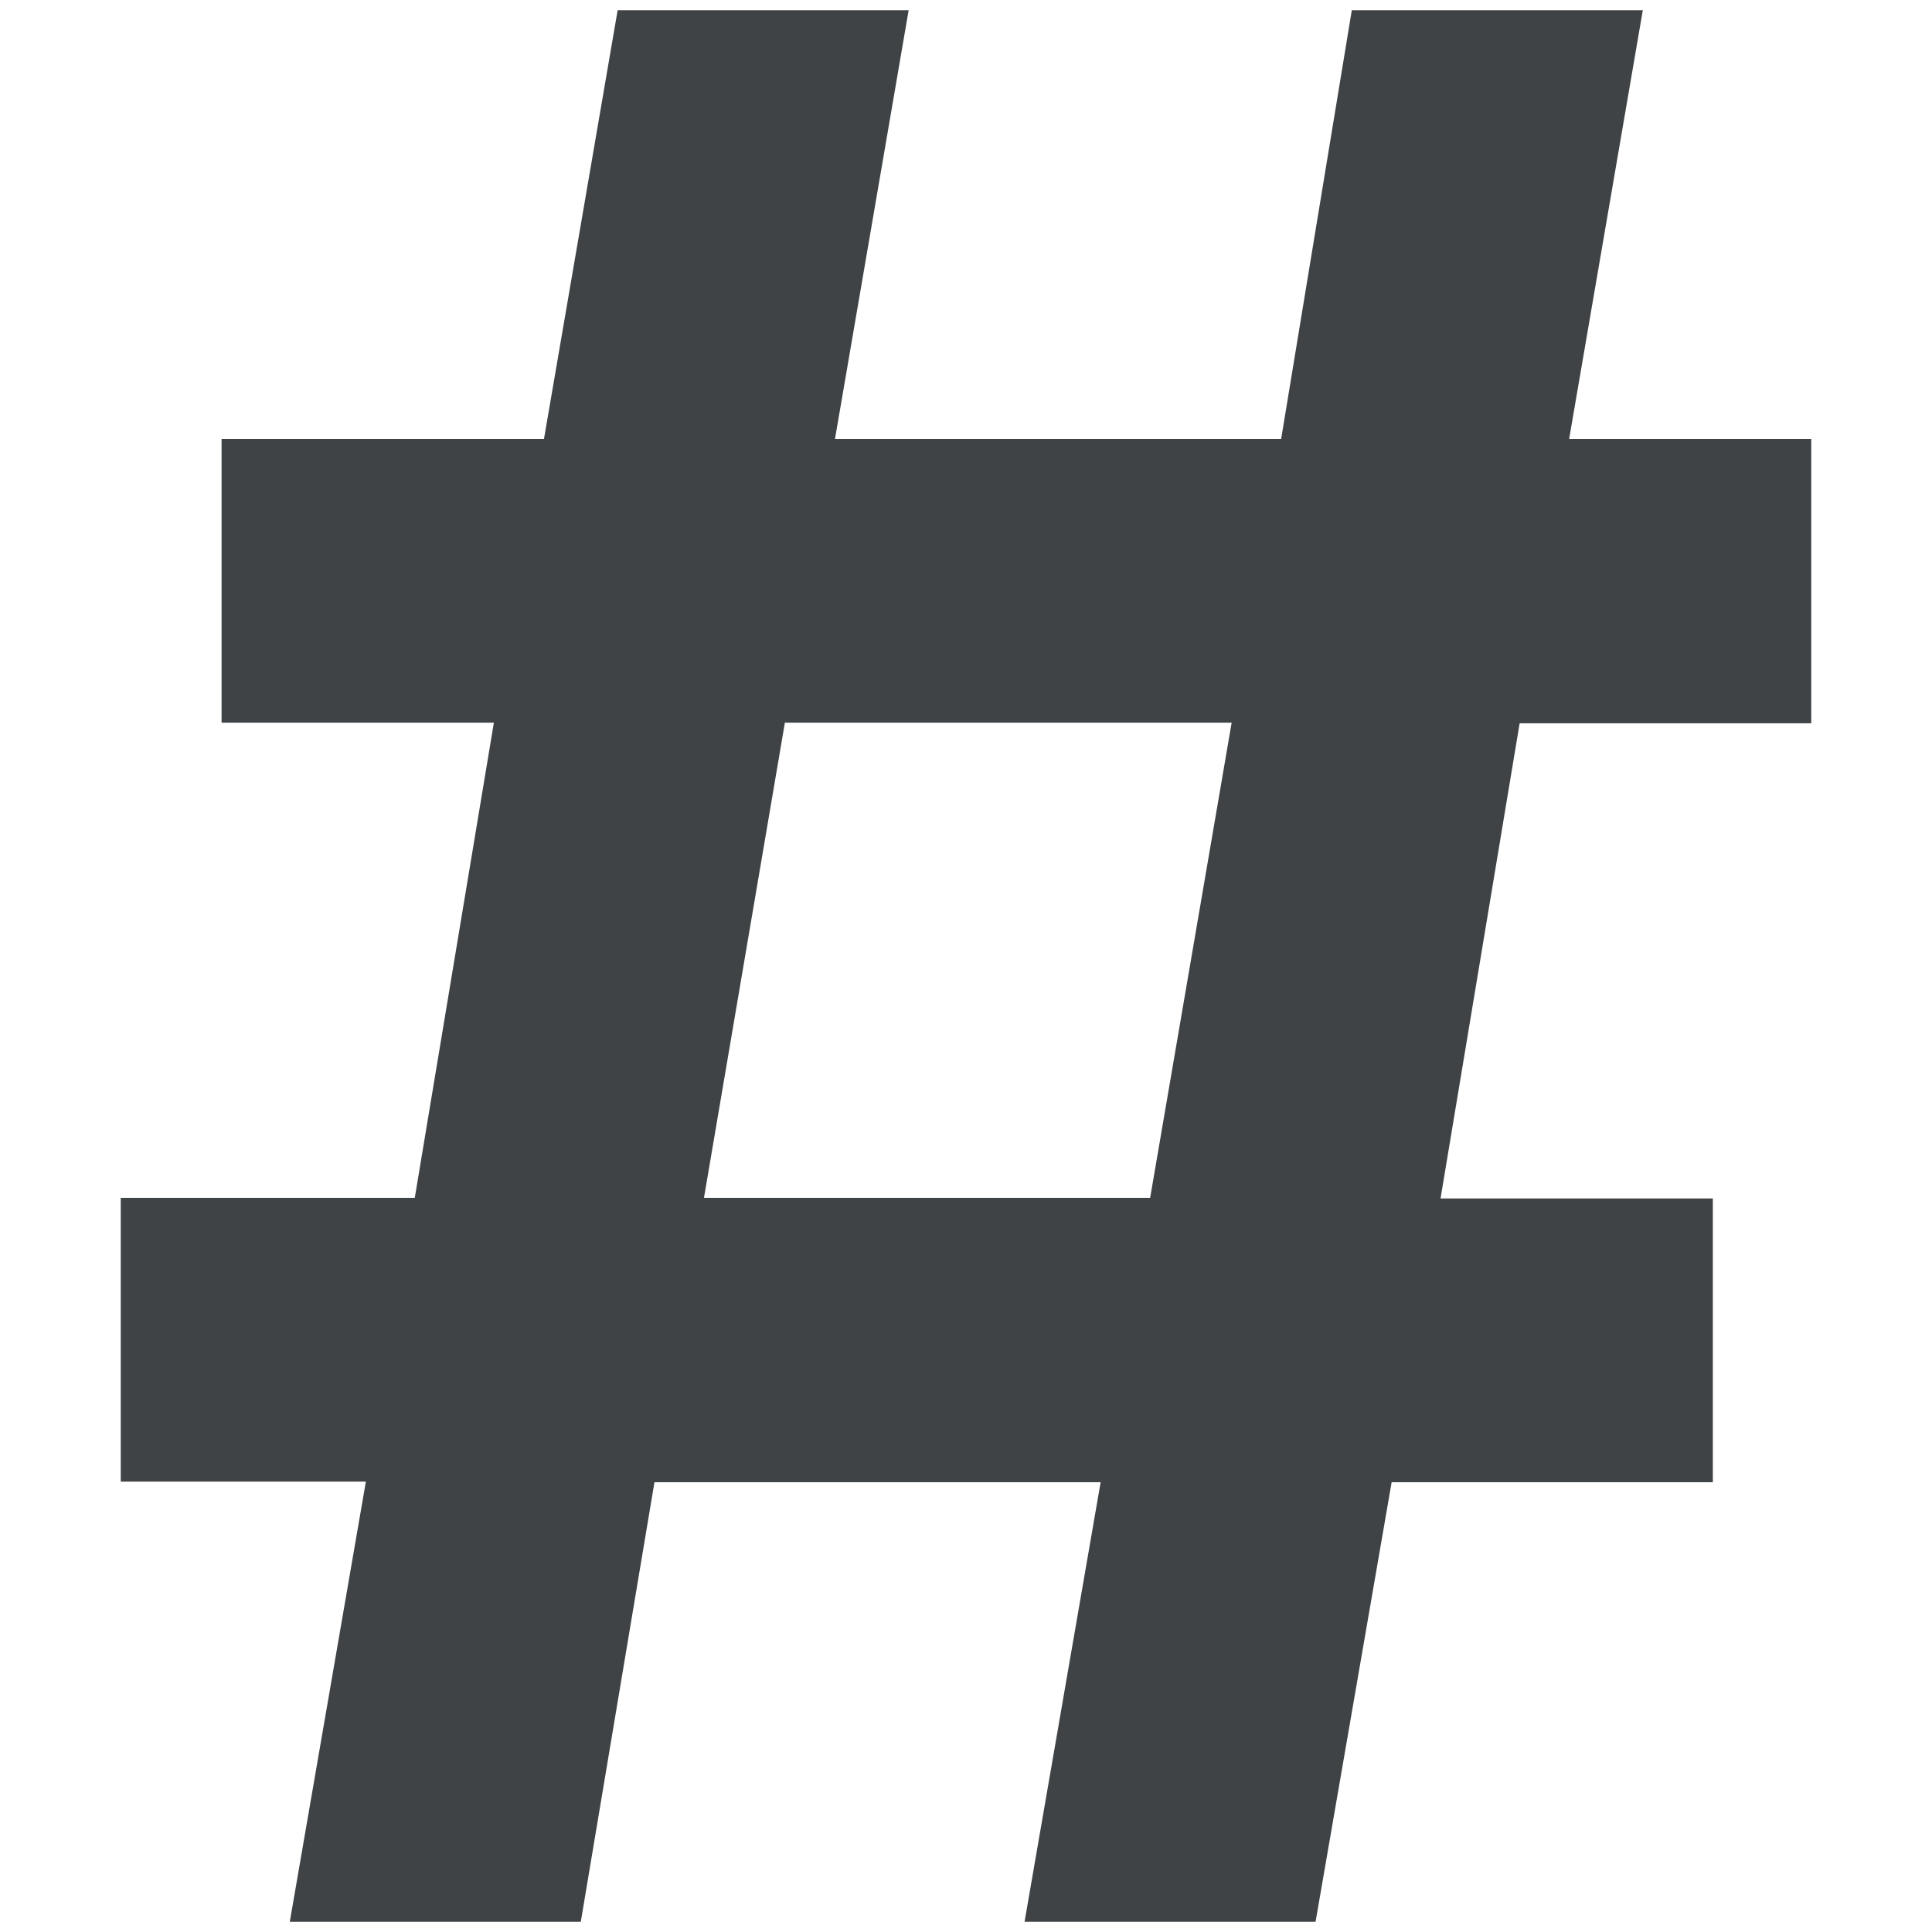<?xml version="1.0" encoding="utf-8"?>
<svg version="1.1" id="Layer_1" xmlns="http://www.w3.org/2000/svg" xmlns:xlink="http://www.w3.org/1999/xlink" x="0px" y="0px"
	 width="32px" height="32px" viewBox="0 0 32 32" style="enable-background:new 0 0 32 32;" xml:space="preserve">
<style type="text/css">
	.hash{fill-rule:evenodd;clip-rule:evenodd;fill:#3F4345;}
	@media(prefers-color-scheme:dark){.hash{fill: white;}}
</style>
<path class="hash" d="M30,11.97v-4.7h-4.01l1.22-7.1h-4.82l-1.17,7.1h-7.39l1.22-7.1h-4.82l-1.22,7.1H3.67v4.7h4.51
	l-1.31,7.87H2v4.7h4.06L4.8,31.83h4.82l1.22-7.28h7.39l-1.26,7.28h4.82l1.26-7.28h5.32v-4.7h-4.51l1.31-7.87H30z M20.4,11.97
	l-1.35,7.87h-7.39L13,11.97H20.4z"/>
</svg>
